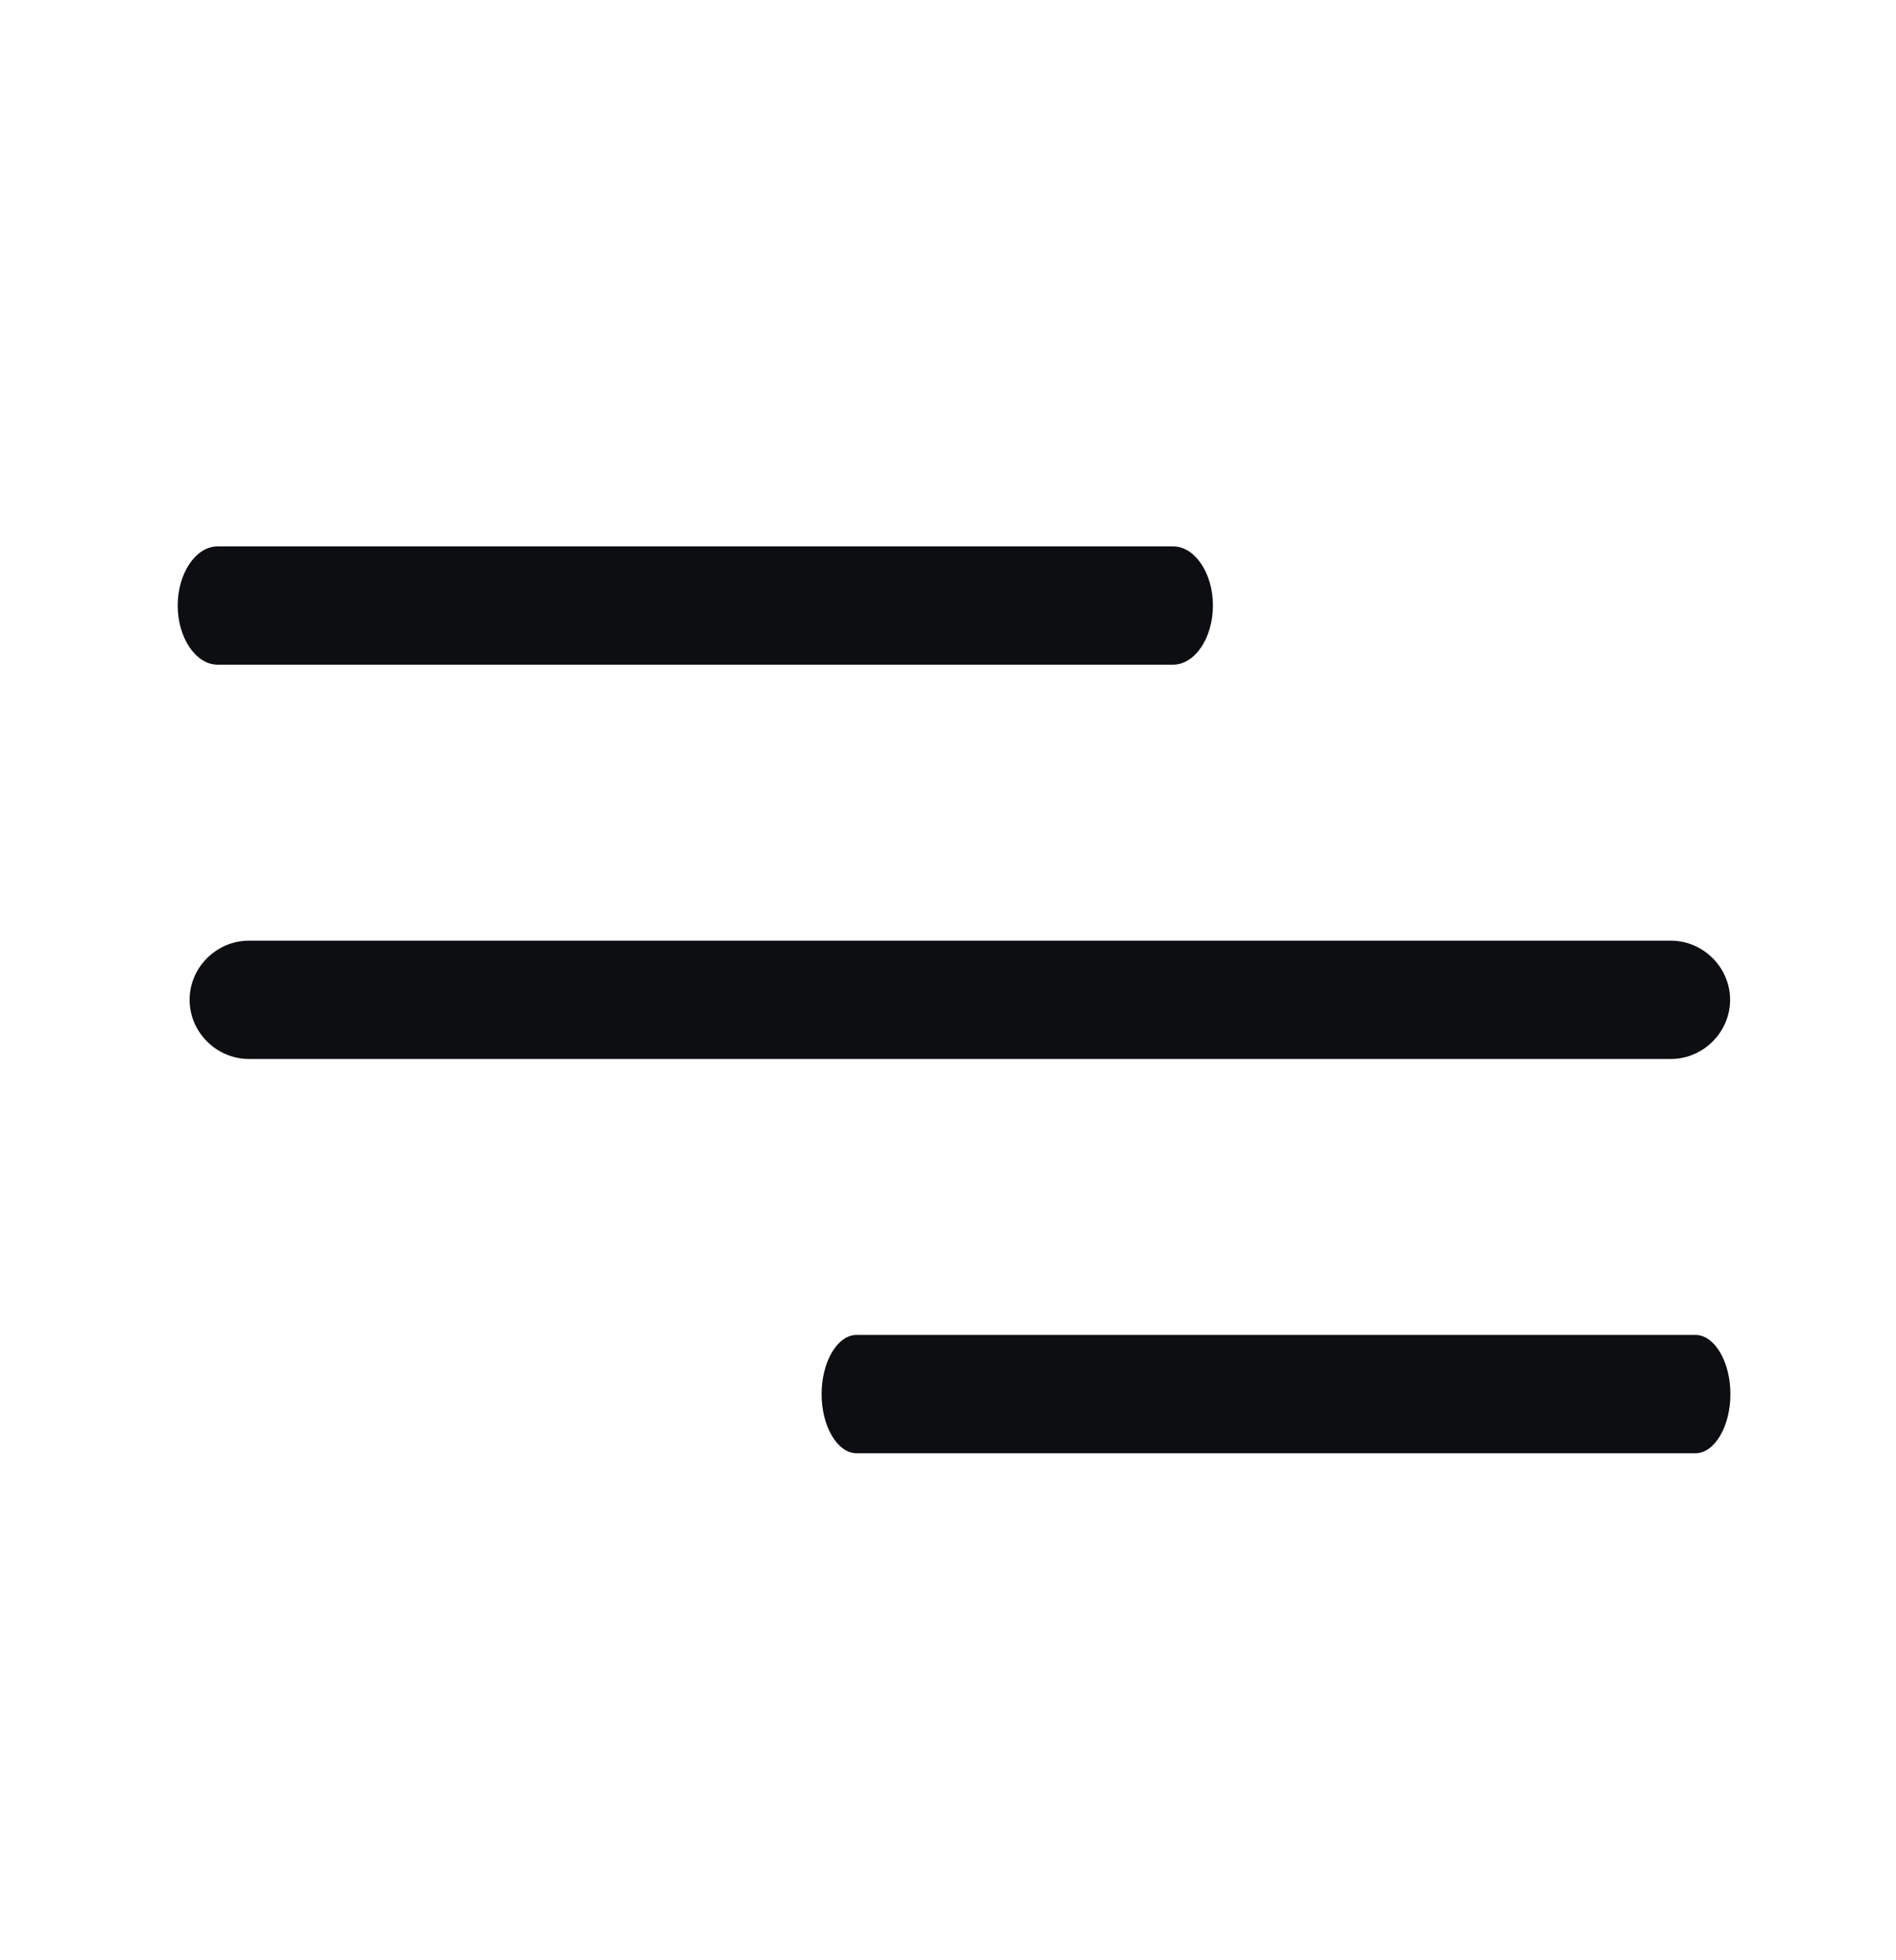 <svg width="30" height="31" viewBox="0 0 30 31" fill="none" xmlns="http://www.w3.org/2000/svg">
<path d="M18.562 10.511H3.442C3.098 10.511 2.812 10.087 2.812 9.576C2.812 9.065 3.098 8.641 3.442 8.641H18.562C18.907 8.641 19.192 9.065 19.192 9.576C19.192 10.087 18.907 10.511 18.562 10.511Z" fill="#0C0E11"/>
<path d="M26.438 16.747H3.938C3.425 16.747 3 16.323 3 15.811C3 15.3 3.425 14.876 3.938 14.876H26.438C26.95 14.876 27.375 15.3 27.375 15.811C27.375 16.323 26.95 16.747 26.438 16.747Z" fill="#0C0E11"/>
<path d="M26.827 22.982H13.553C13.251 22.982 13 22.558 13 22.047C13 21.535 13.251 21.111 13.553 21.111H26.827C27.129 21.111 27.38 21.535 27.38 22.047C27.38 22.558 27.129 22.982 26.827 22.982Z" fill="#0C0E11"/>
</svg>
